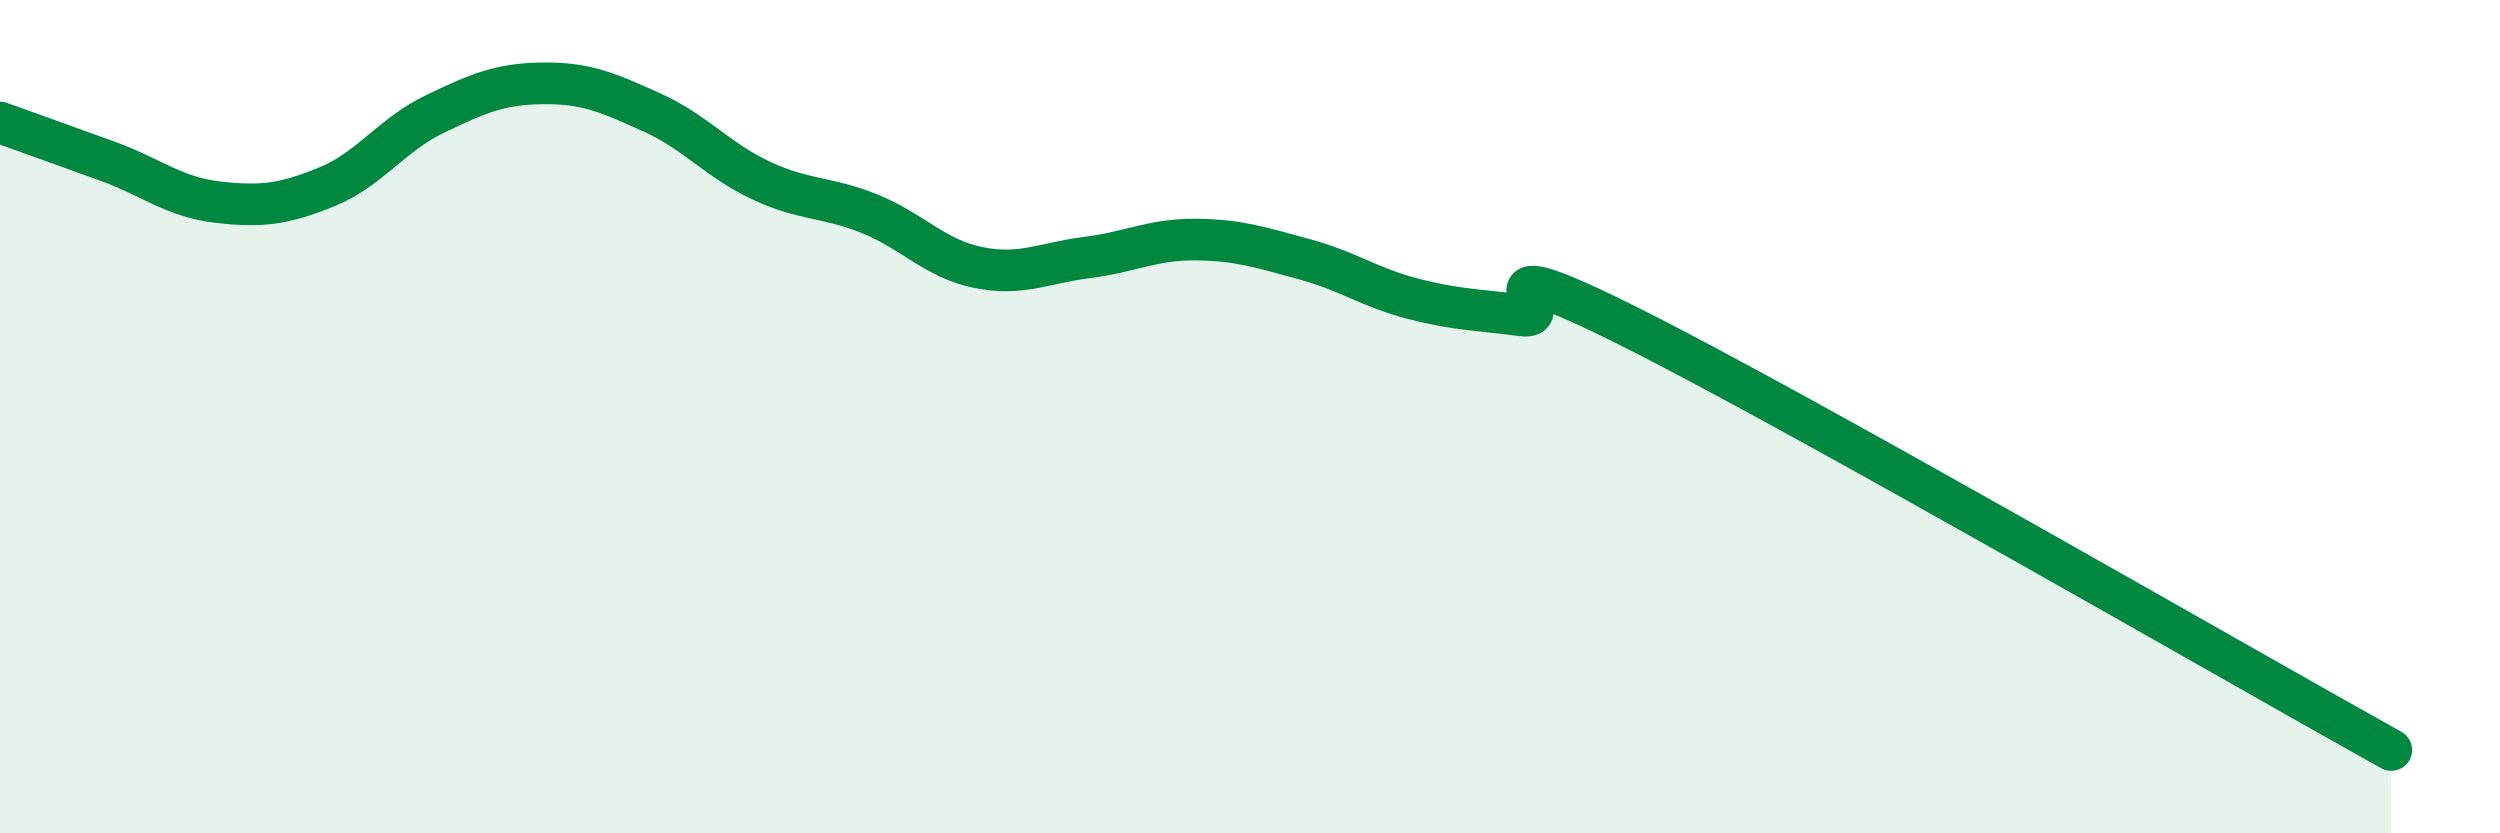 
    <svg width="60" height="20" viewBox="0 0 60 20" xmlns="http://www.w3.org/2000/svg">
      <path
        d="M 0,2.94 C 0.52,3.13 1.57,3.5 2.61,3.88 C 3.65,4.26 4.18,4.73 5.22,4.85 C 6.26,4.97 6.79,4.91 7.83,4.49 C 8.87,4.07 9.39,3.24 10.43,2.74 C 11.47,2.24 12,2.01 13.04,2 C 14.08,1.99 14.61,2.23 15.65,2.7 C 16.69,3.17 17.22,3.84 18.26,4.33 C 19.3,4.82 19.83,4.71 20.87,5.13 C 21.91,5.55 22.44,6.21 23.48,6.42 C 24.52,6.63 25.05,6.31 26.09,6.18 C 27.13,6.05 27.66,5.74 28.7,5.75 C 29.74,5.76 30.26,5.94 31.3,6.22 C 32.34,6.5 32.87,6.9 33.91,7.17 C 34.95,7.44 35.48,7.43 36.52,7.57 C 37.56,7.71 34.96,5.76 39.13,7.85 C 43.3,9.94 53.74,15.97 57.39,18L57.39 20L0 20Z"
        fill="#008740"
        opacity="0.1"
        stroke-linecap="round"
        stroke-linejoin="round"
      />
      <path
        d="M 0,2.94 C 0.52,3.13 1.57,3.5 2.61,3.88 C 3.65,4.26 4.18,4.73 5.22,4.85 C 6.26,4.97 6.79,4.91 7.83,4.49 C 8.87,4.07 9.39,3.24 10.43,2.74 C 11.47,2.24 12,2.01 13.04,2 C 14.08,1.99 14.61,2.23 15.65,2.7 C 16.69,3.17 17.22,3.84 18.26,4.33 C 19.3,4.82 19.83,4.71 20.87,5.13 C 21.91,5.55 22.44,6.21 23.48,6.42 C 24.52,6.63 25.05,6.31 26.09,6.18 C 27.13,6.05 27.66,5.74 28.7,5.75 C 29.74,5.76 30.26,5.94 31.3,6.22 C 32.34,6.5 32.87,6.9 33.91,7.17 C 34.95,7.44 35.48,7.43 36.52,7.57 C 37.56,7.71 34.96,5.76 39.13,7.85 C 43.3,9.94 53.74,15.97 57.39,18"
        stroke="#008740"
        stroke-width="1"
        fill="none"
        stroke-linecap="round"
        stroke-linejoin="round"
      />
    </svg>
  